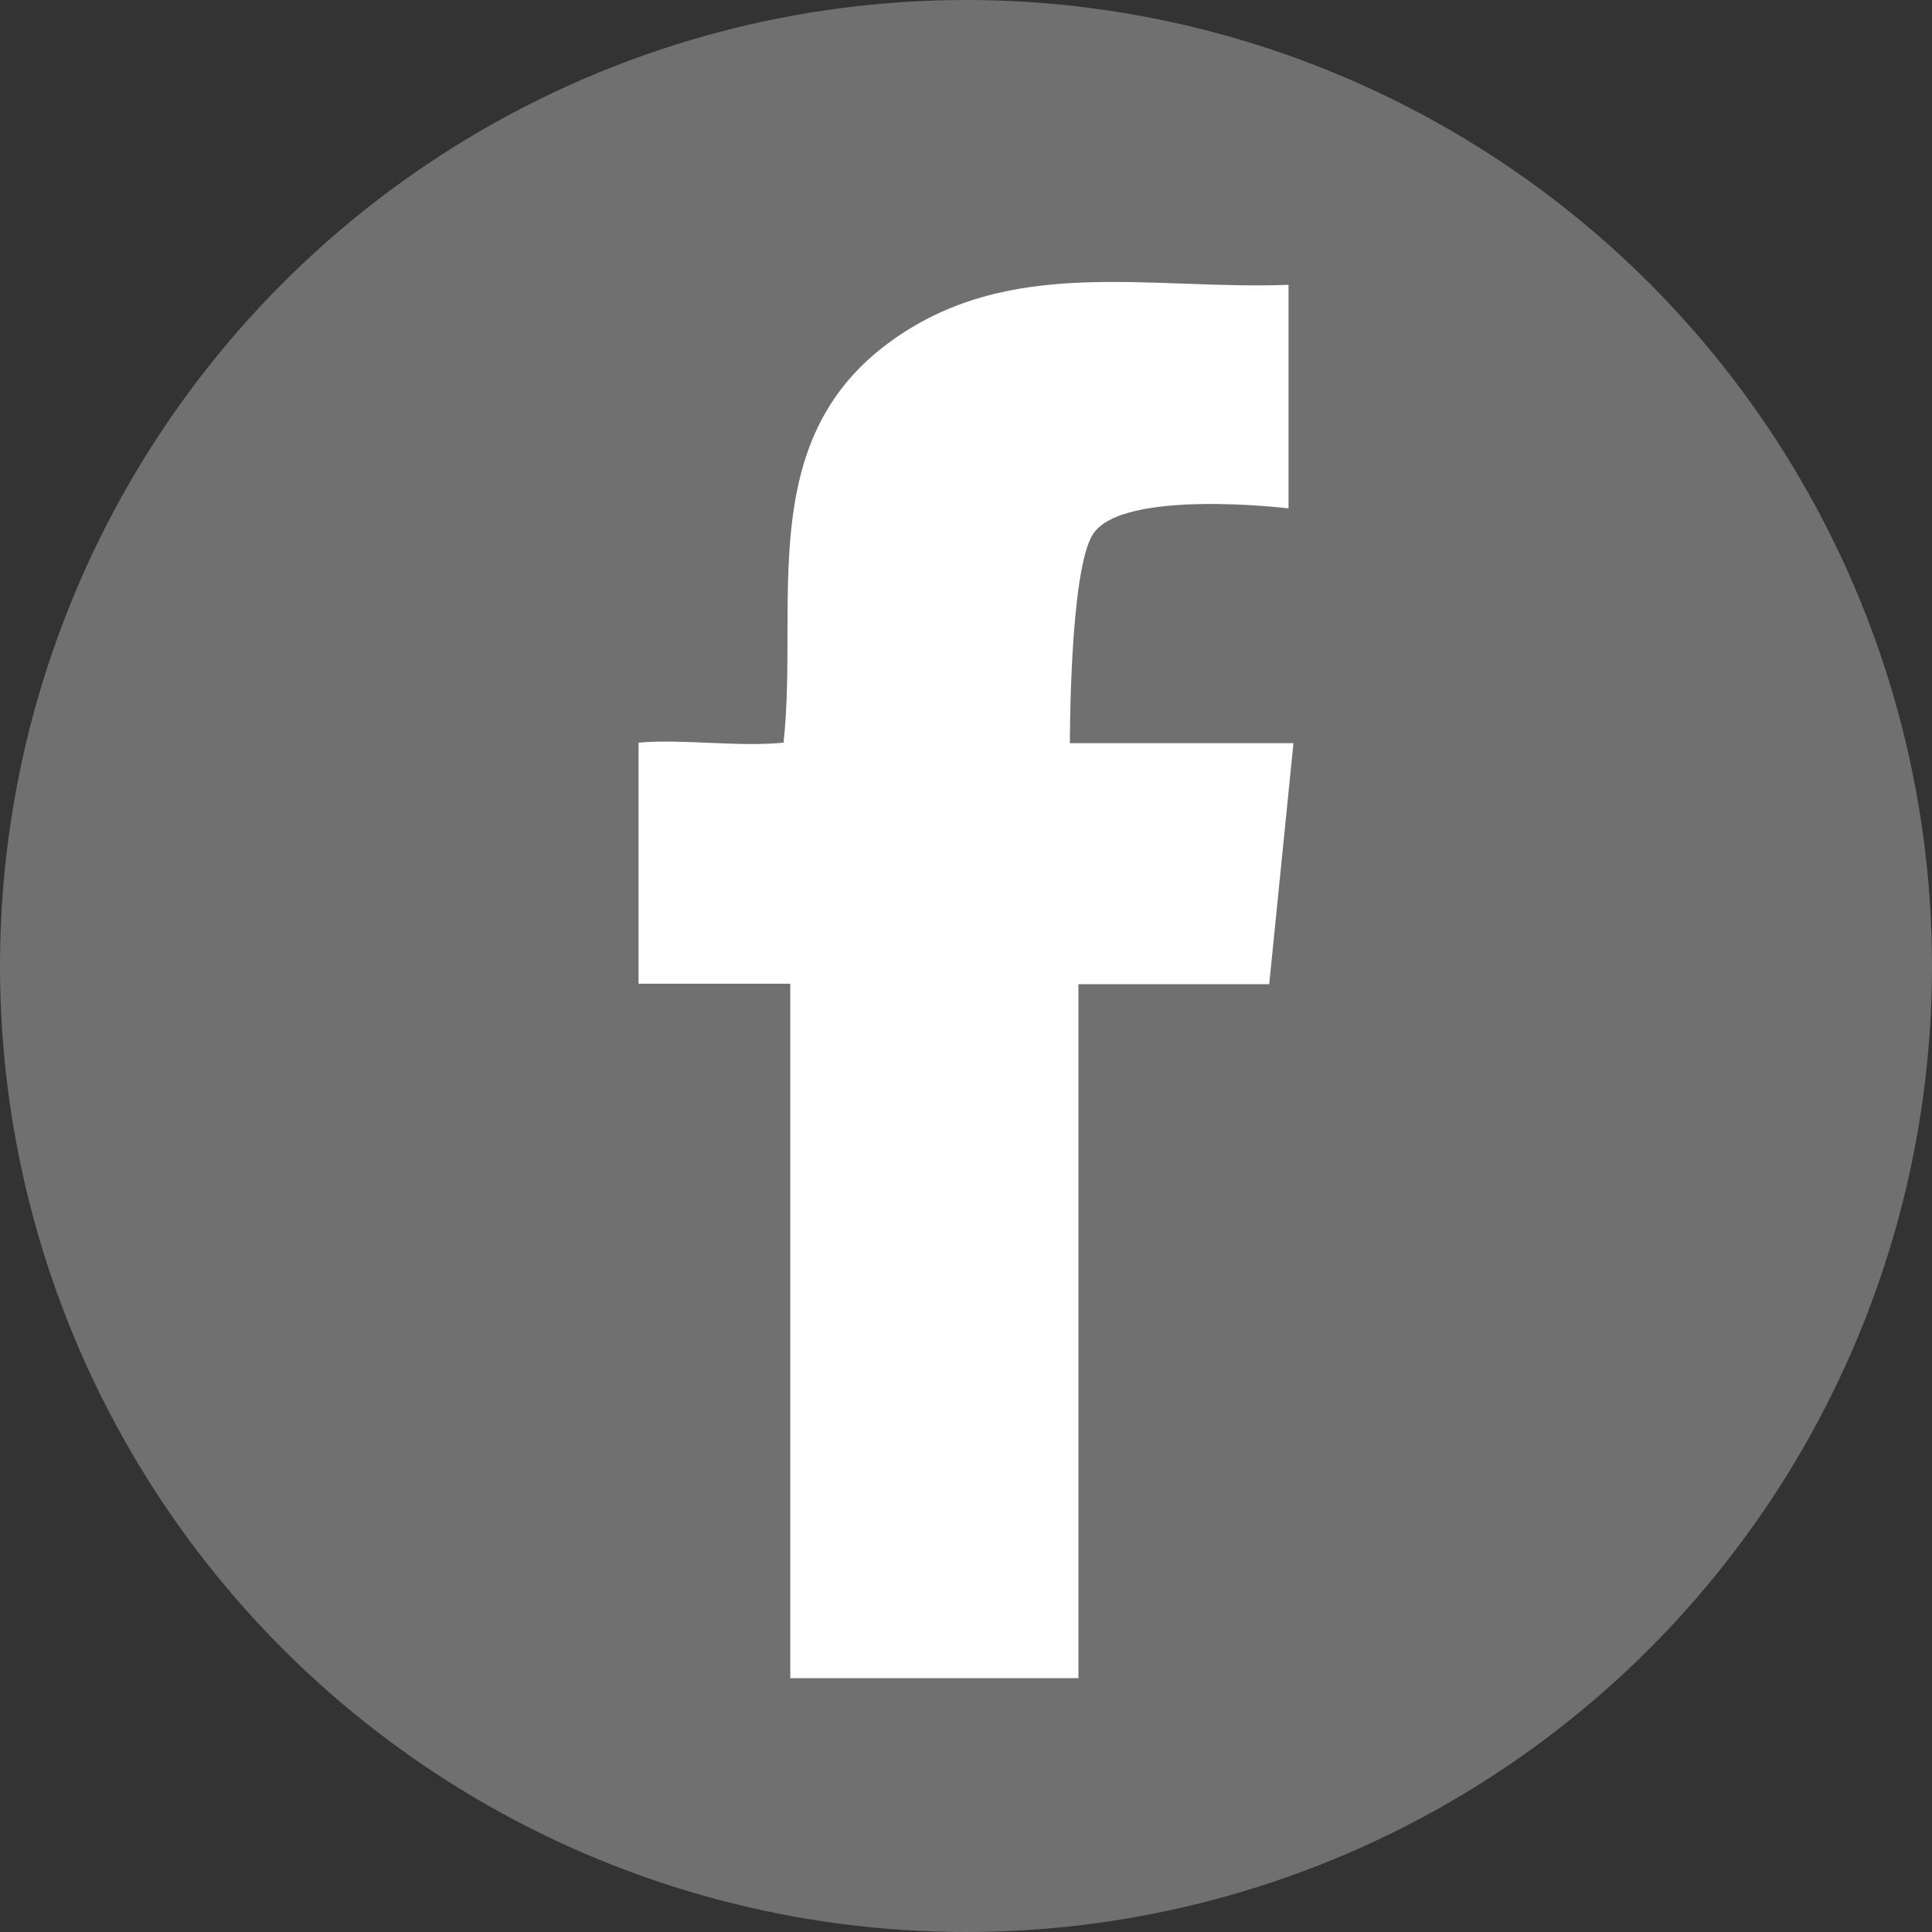 <svg xmlns="http://www.w3.org/2000/svg" viewBox="0 0 51.024 51.024"><rect x="0" y="0" width="51.024" height="51.024" fill="#333333" stroke="none"/><circle cx="25.512" cy="25.512" r="25.512" style="fill:#707070"/><path d="M20.871,25.98H16.864V19.614c1.126-.107,2.596.119,3.829,0,.403-3.675-.77-7.919,2.75-10.539C26.62,6.704,30.355,7.664,34.03,7.522v5.904s-4.398-.533-5.169.688c-.617.972-.605,5.513-.605,5.513H34.16l-.64,6.366H28.482V44.32H20.871Z" transform="translate(0 0)" style="fill:#fff"/></svg>